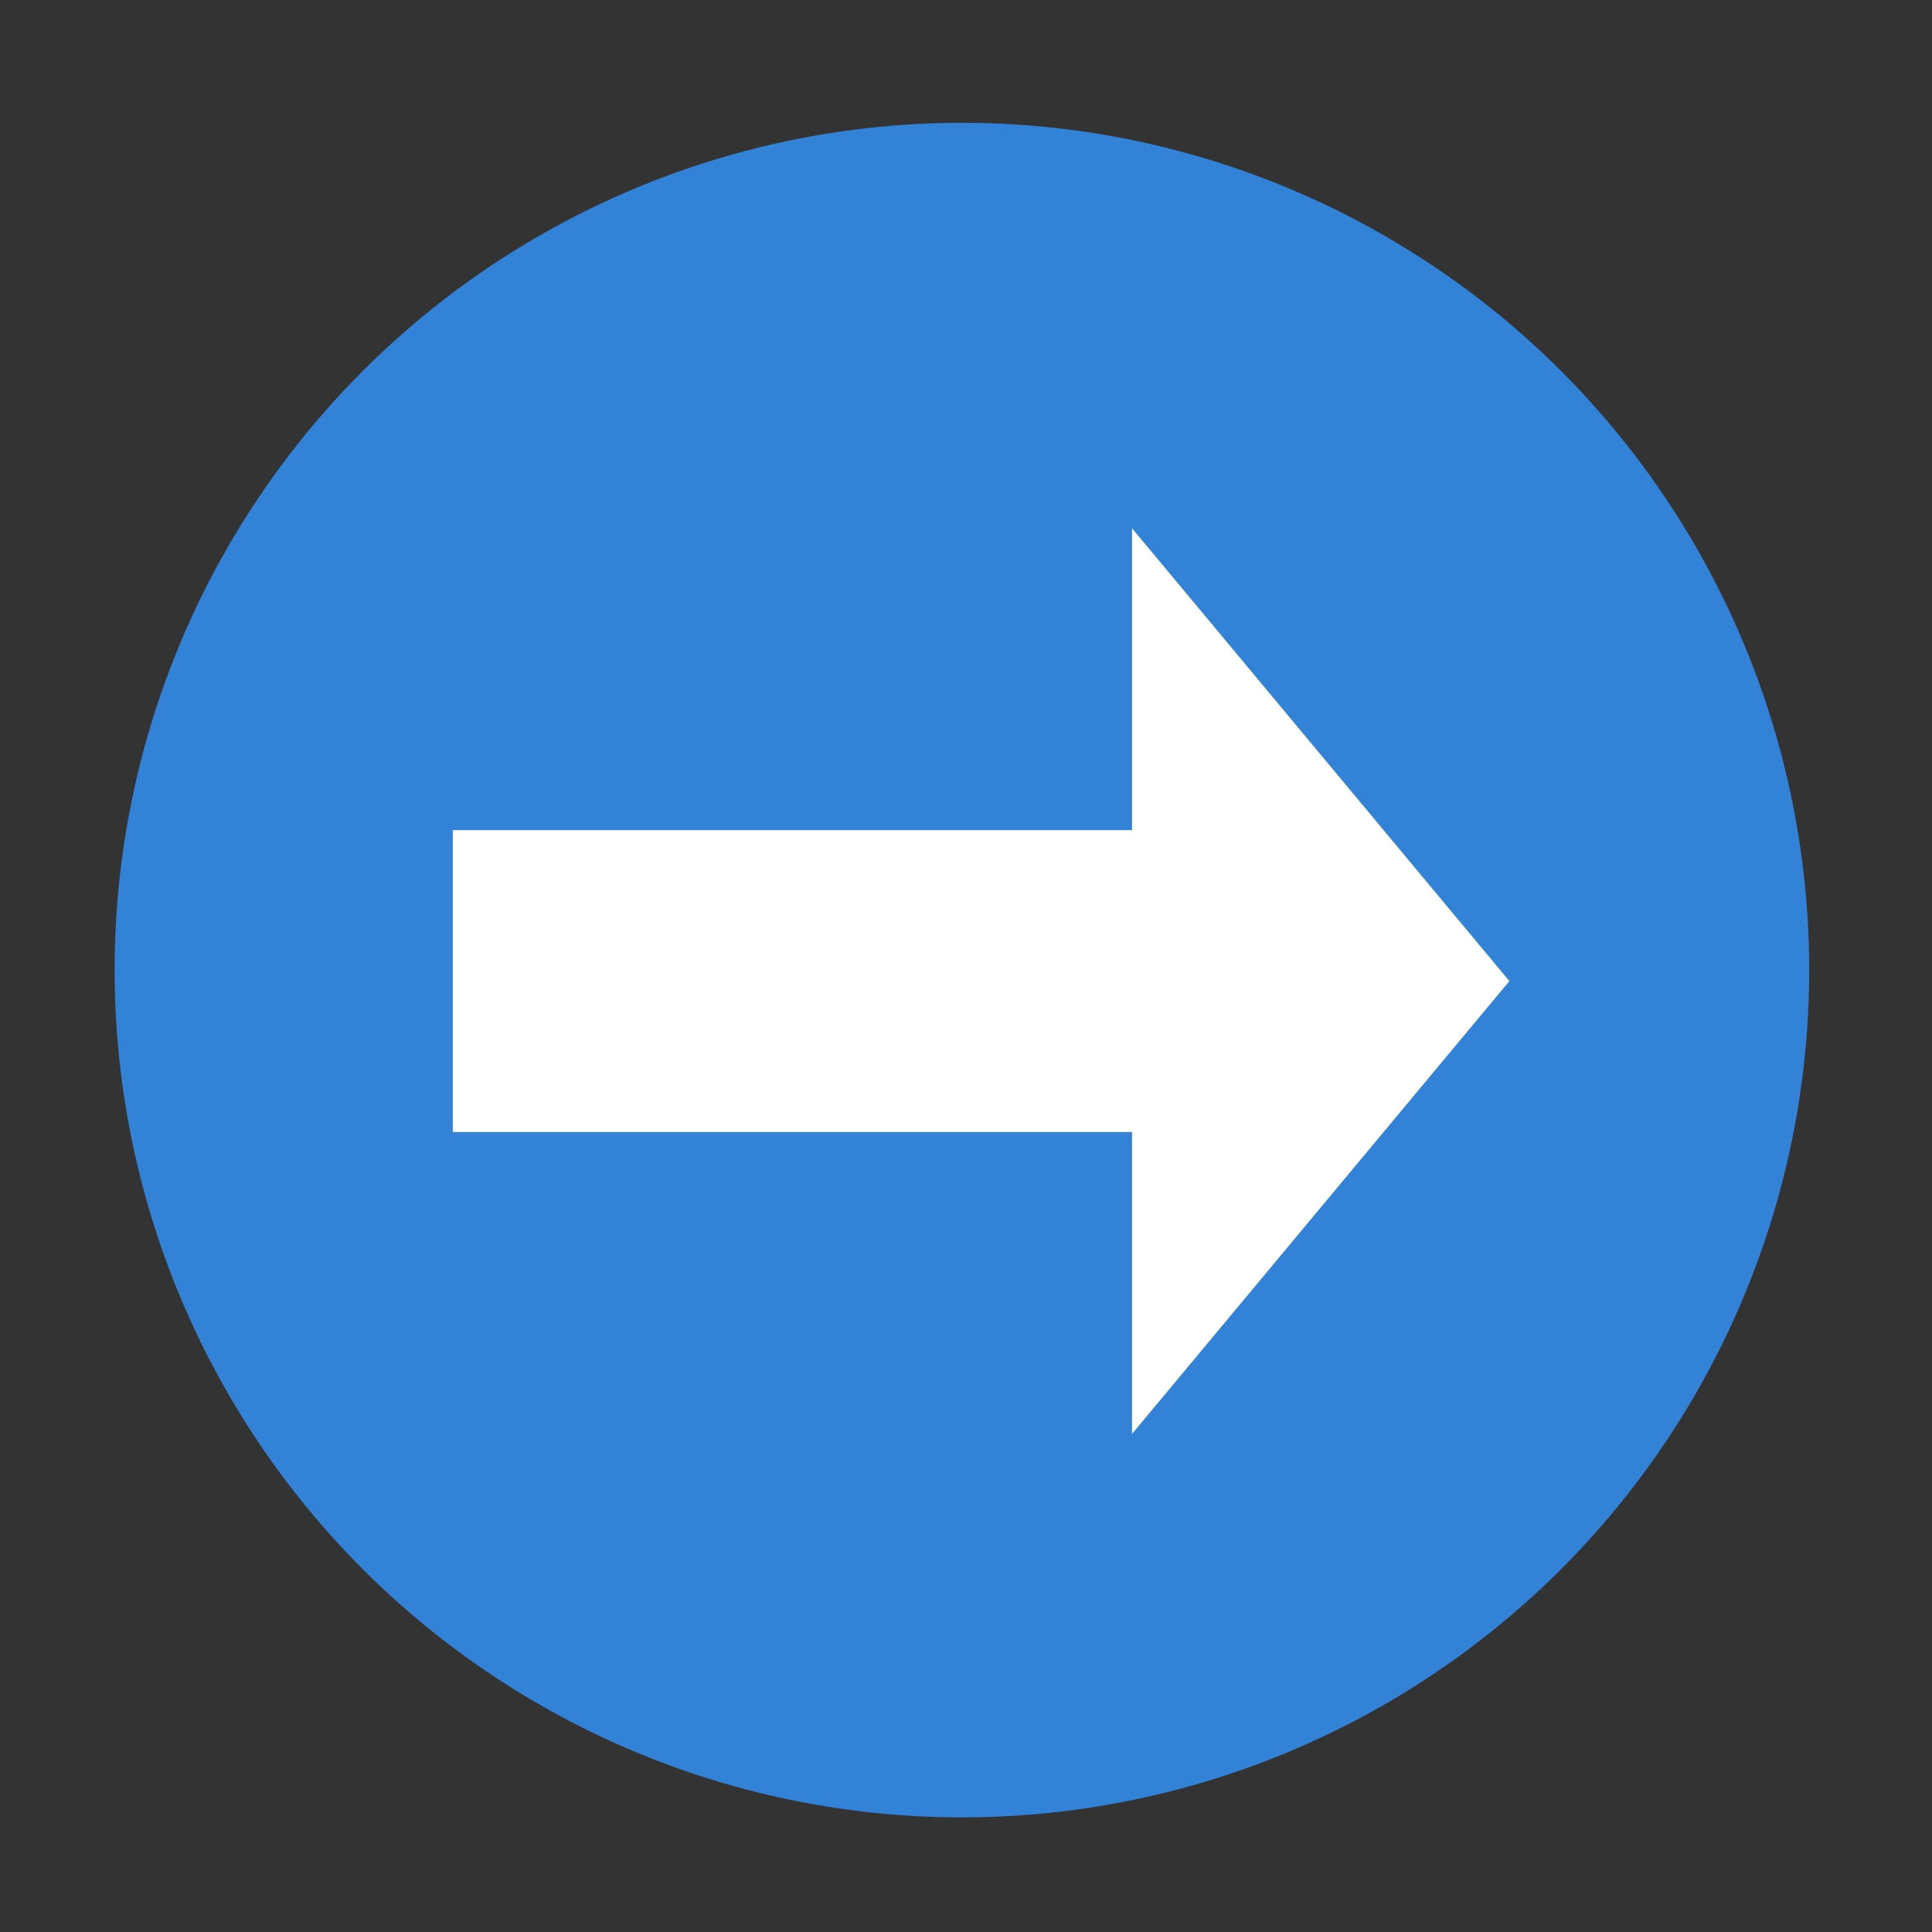 <?xml version="1.0" encoding="UTF-8" standalone="no"?>
<!-- Created with Inkscape (http://www.inkscape.org/) -->

<svg
   id="svg2"
   version="1.1"
   inkscape:version="1.1 (c4e8f9e, 2021-05-24)"
   width="256"
   height="256"
   sodipodi:docname="arrow.svg"
   xmlns:inkscape="http://www.inkscape.org/namespaces/inkscape"
   xmlns:sodipodi="http://sodipodi.sourceforge.net/DTD/sodipodi-0.dtd"
   xmlns="http://www.w3.org/2000/svg"
   xmlns:svg="http://www.w3.org/2000/svg"
   xmlns:rdf="http://www.w3.org/1999/02/22-rdf-syntax-ns#"
   xmlns:cc="http://creativecommons.org/ns#"
   xmlns:dc="http://purl.org/dc/elements/1.1/">
  <rect width="100%" height="100%" fill="#333333" stroke="none"/>
  <defs
     id="defs6" />
  <sodipodi:namedview
     pagecolor="#ffffff"
     bordercolor="#666666"
     borderopacity="1"
     objecttolerance="10"
     gridtolerance="10"
     guidetolerance="10"
     inkscape:pageopacity="0"
     inkscape:pageshadow="2"
     inkscape:window-width="1407"
     inkscape:window-height="952"
     id="namedview4"
     showgrid="true"
     inkscape:zoom="1.84375"
     inkscape:cx="48.271186"
     inkscape:cy="49.355932"
     inkscape:window-x="657"
     inkscape:window-y="112"
     inkscape:window-maximized="0"
     inkscape:current-layer="svg2"
     inkscape:pagecheckerboard="0">
    <inkscape:grid
       type="xygrid"
       id="grid289" />
  </sodipodi:namedview>
  <circle
     style="opacity:1;fill:#3282d7;fill-opacity:1;stroke:none;stroke-width:0.756;stroke-linecap:square;stroke-linejoin:round;stroke-miterlimit:4;stroke-dasharray:none;stroke-dashoffset:0;stroke-opacity:1"
     id="path4503"
     cx="127.458"
     cy="128.542"
     r="112.271" />
  <path
     style="fill:#ffffff;fill-opacity:1;stroke:none;stroke-width:1px;stroke-linecap:butt;stroke-linejoin:miter;stroke-opacity:1"
     d="m 60,110 h 90 V 70 l 50,60 -50,60 V 150 H 60 Z"
     id="path834"
     sodipodi:nodetypes="cccccccc" />
</svg>

